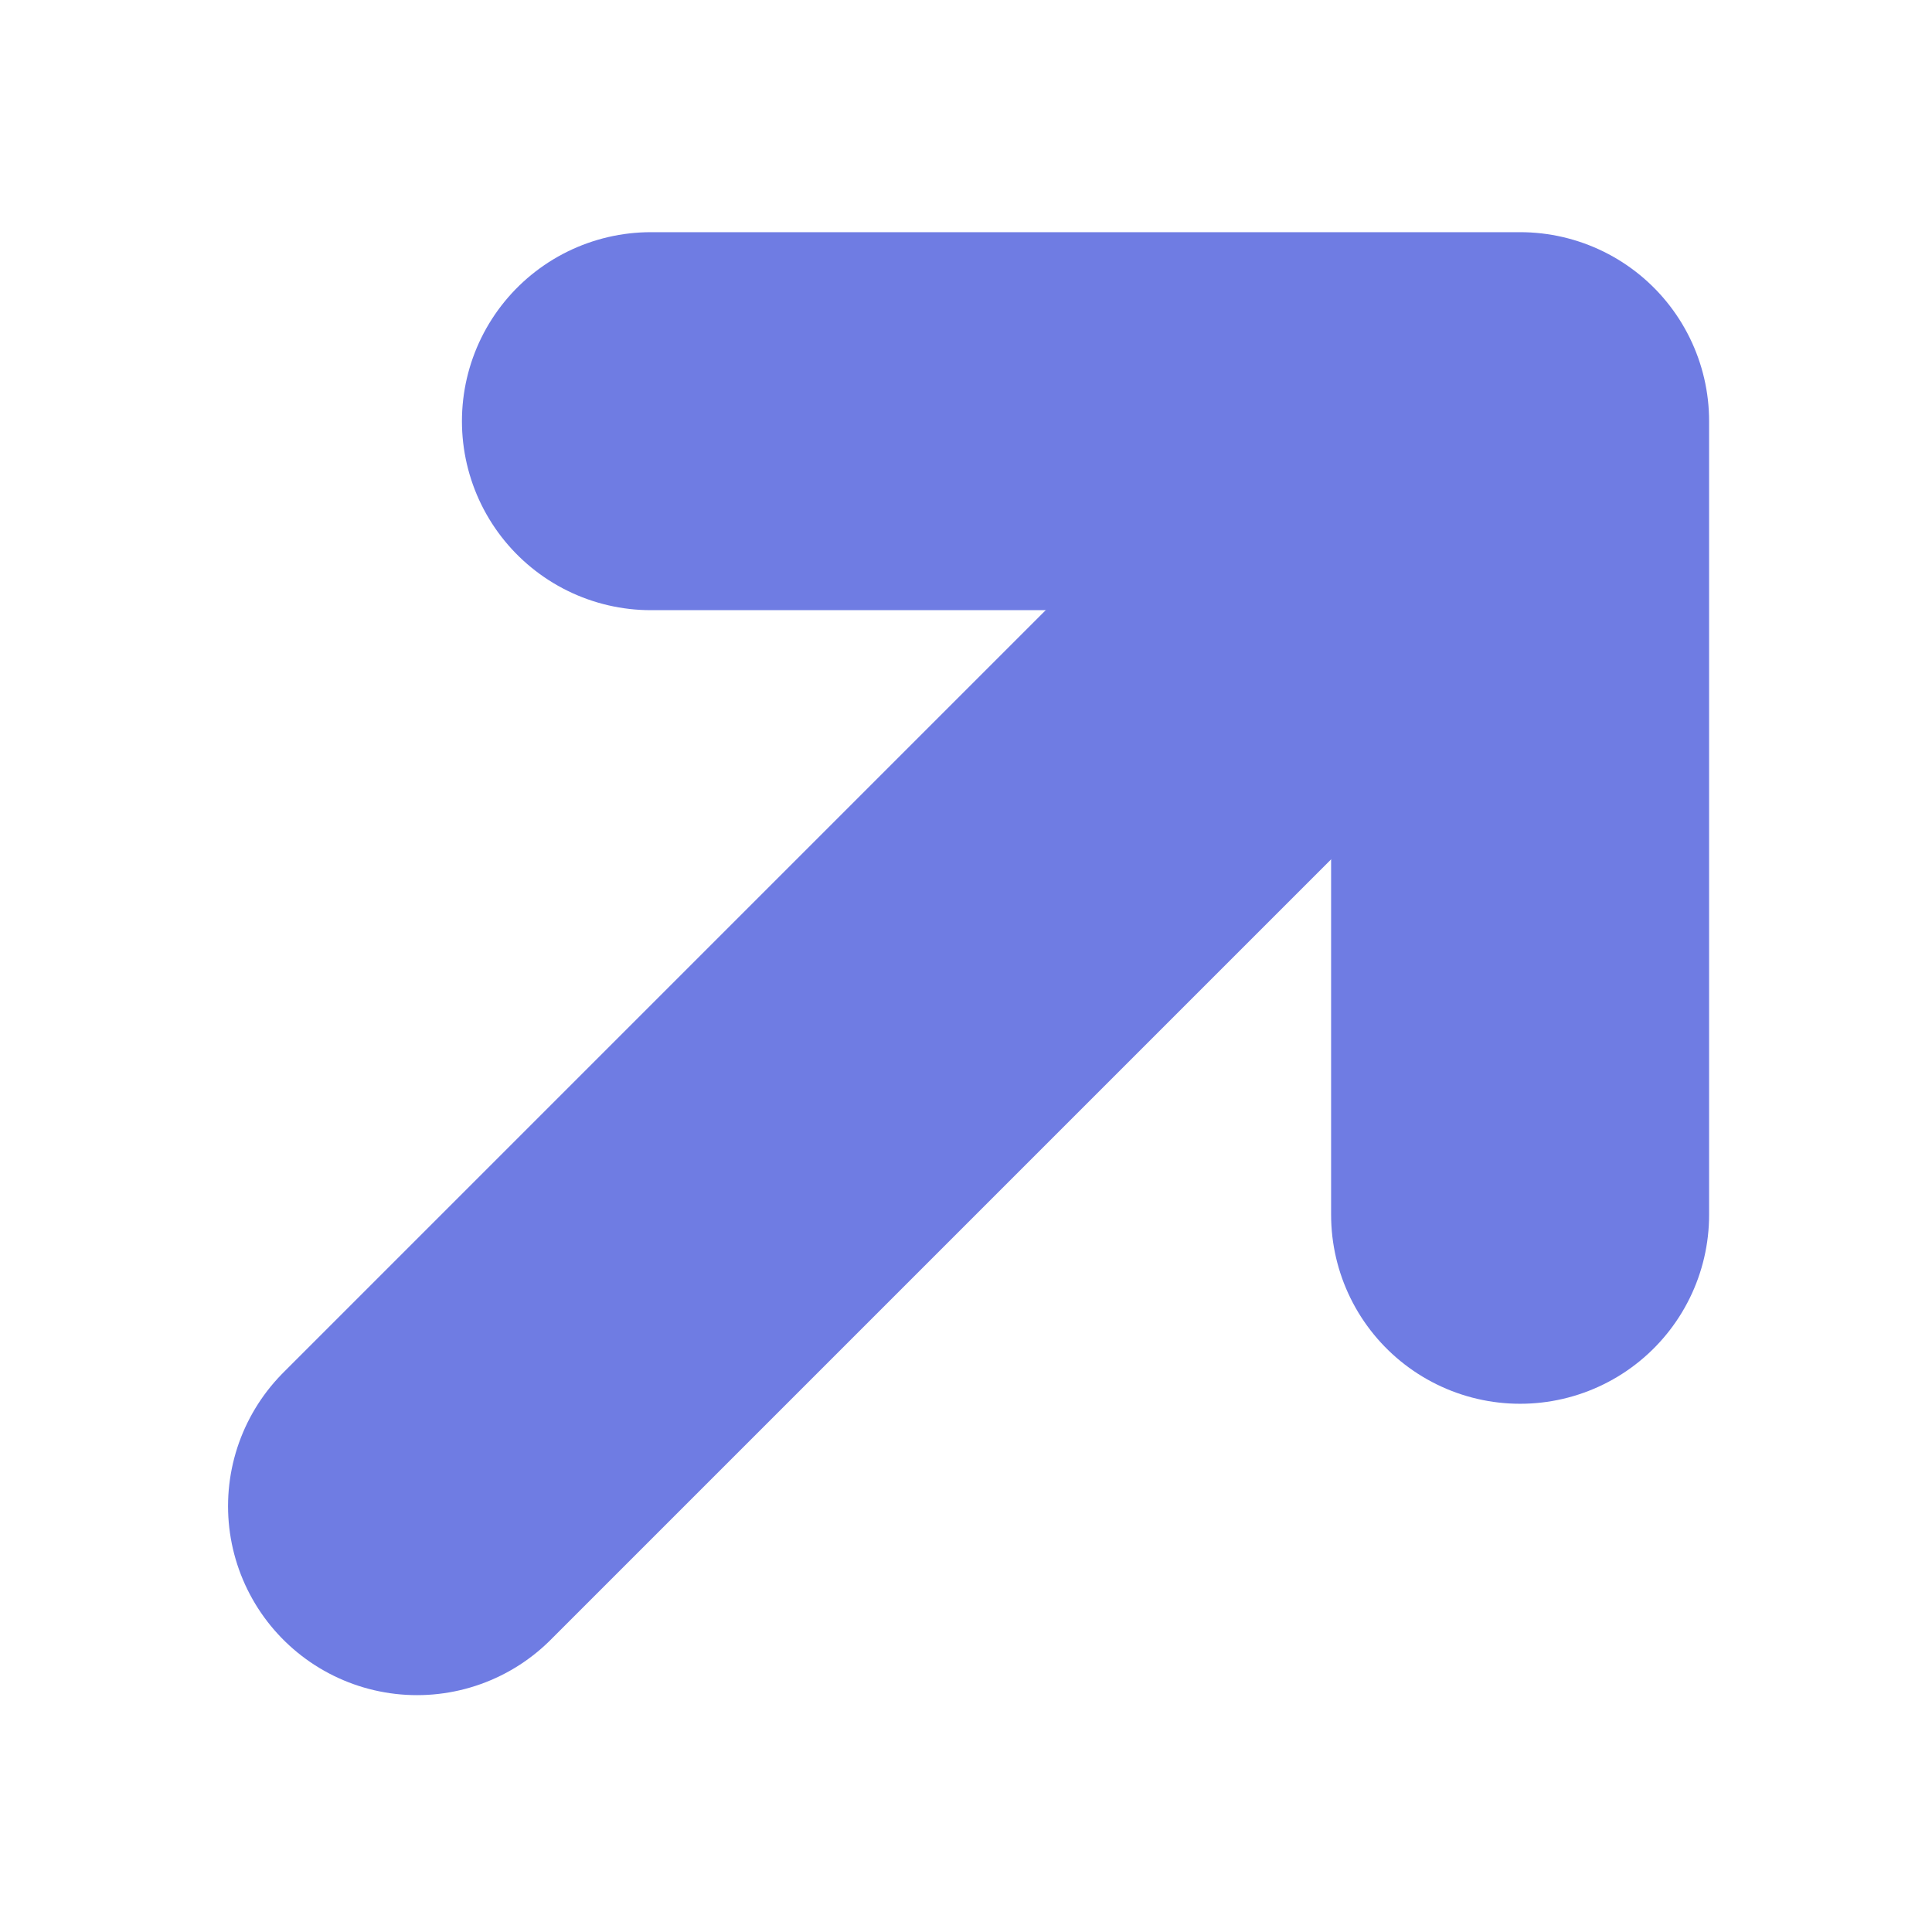 <svg xmlns="http://www.w3.org/2000/svg" width="92" height="92" viewBox="0 0 92 92">
  <g id="Group_1472" data-name="Group 1472" transform="translate(-528 -493)">
    <g id="Group_1468" data-name="Group 1468" transform="translate(547.859 513.056)">
      <path id="Path_1685" data-name="Path 1685" d="M3151-12770.859l51.342-51.342" transform="translate(-3151 12822.524)" fill="none" stroke="#6f7ce3" stroke-linecap="round" stroke-miterlimit="10" stroke-width="18"/>
      <path id="Path_1686" data-name="Path 1686" d="M3376.97-12837.153h41.389v37.79" transform="translate(-3365.832 12837.153)" fill="none" stroke="#6f7ce3" stroke-linecap="round" stroke-linejoin="round" stroke-miterlimit="10" stroke-width="18"/>
    </g>
    <rect id="Rectangle_1054" data-name="Rectangle 1054" width="92" height="92" transform="translate(528 493)" fill="none"/>
  </g>
</svg>
